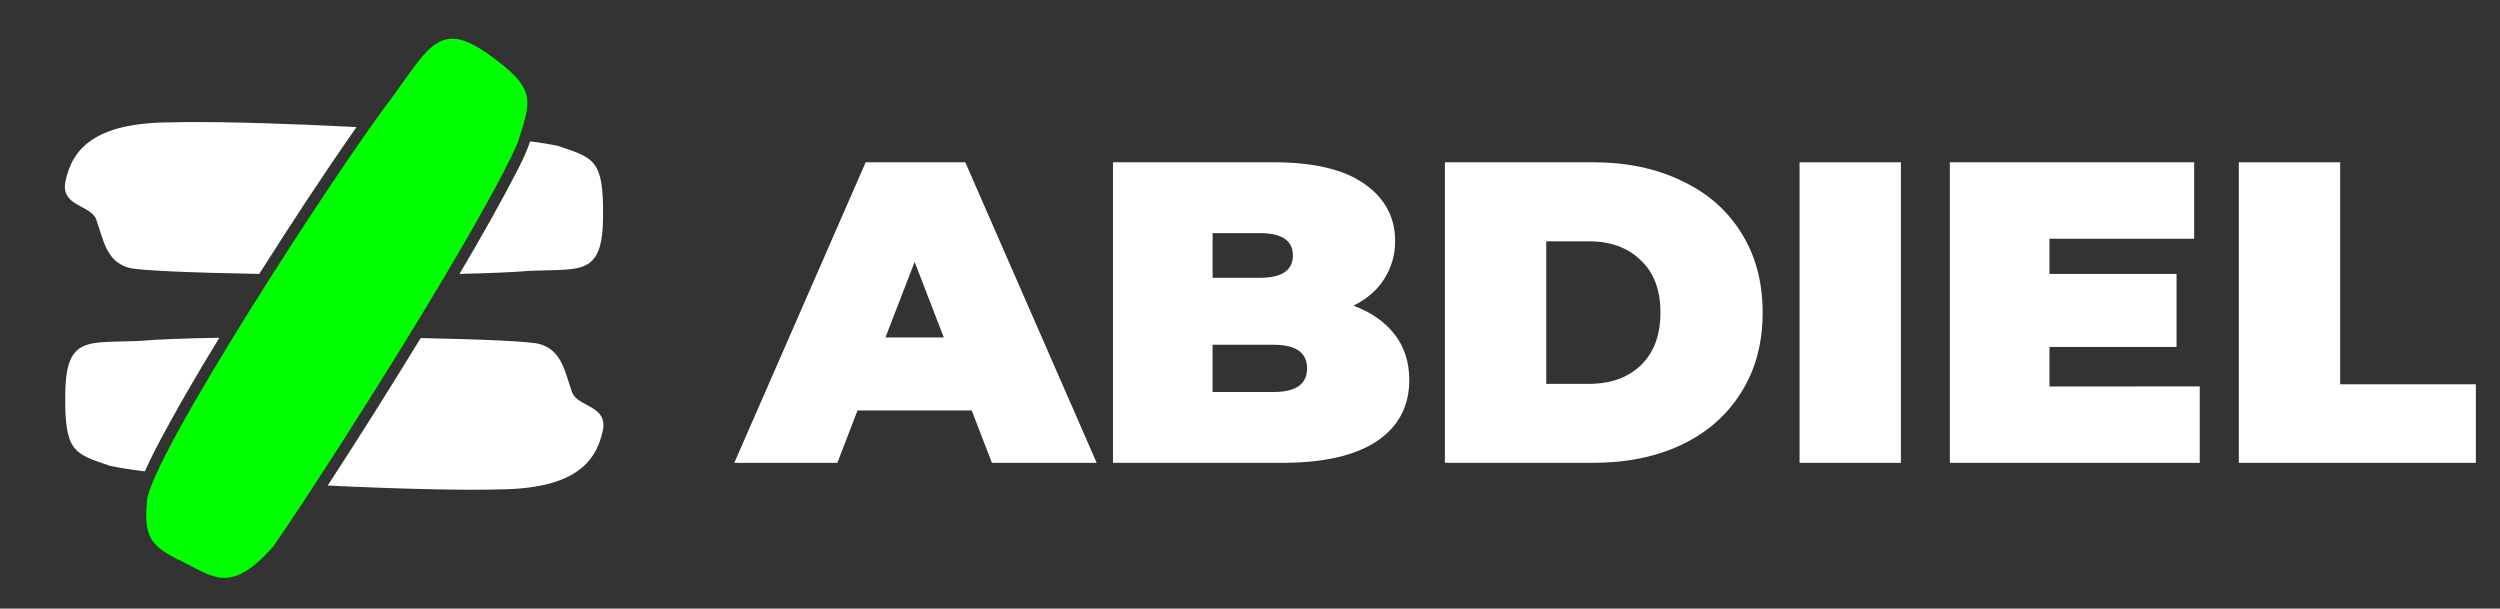 <svg xmlns:inkscape="http://www.inkscape.org/namespaces/inkscape" xmlns:sodipodi="http://sodipodi.sourceforge.net/DTD/sodipodi-0.dtd" xmlns="http://www.w3.org/2000/svg" xmlns:svg="http://www.w3.org/2000/svg" width="110.914mm" height="27mm" viewBox="0 0 110.914 27" id="svg5" inkscape:version="1.1.1 (3bf5ae0d25, 2021-09-20)" sodipodi:docname="logo+diferente+abdiel.svg"><rect x="0" y="0" width="110.914" height="27" fill="#333333" stroke="none"/><defs id="defs2"><clipPath id="clip0"><rect x="72" y="1" width="456" height="153" id="rect824"></rect></clipPath><clipPath id="clip1"><rect x="72" y="19" width="96" height="95" id="rect827"></rect></clipPath><clipPath id="clip2"><rect x="72" y="19" width="96" height="95" id="rect830"></rect></clipPath><clipPath id="clip3"><rect x="72" y="19" width="96" height="95" id="rect833"></rect></clipPath></defs><g inkscape:label="Capa 1" inkscape:groupmode="layer" id="layer1"><g aria-label="ABDIEL" id="text838" style="font-weight:900;font-size:19.05px;font-family:'Montserrat Black', 'Montserrat Black_MSFontService', sans-serif;fill:#ffffff;stroke-width:0.265" transform="translate(0,0.529)"><path d="m 43.111,17.682 h -5.067 l -0.895,2.324 h -4.572 l 5.829,-13.335 h 4.42 l 5.829,13.335 h -4.648 z m -1.238,-3.238 -1.295,-3.353 -1.295,3.353 z" id="path862" style="fill:#ffffff"></path><path d="m 60.046,13.033 q 1.181,0.438 1.829,1.276 0.648,0.838 0.648,2.019 0,1.753 -1.448,2.724 -1.448,0.953 -4.191,0.953 h -7.506 V 6.671 h 7.125 q 2.667,0 4.02,0.952 1.372,0.953 1.372,2.534 0,0.933 -0.476,1.676 -0.457,0.743 -1.372,1.2 z m -6.248,-3.219 v 1.981 h 2.095 q 1.467,0 1.467,-0.991 0,-0.991 -1.467,-0.991 z m 2.705,7.048 q 1.486,0 1.486,-1.048 0,-1.048 -1.486,-1.048 h -2.705 v 2.095 z" id="path864" style="fill:#ffffff"></path><path d="m 64.104,6.671 h 6.572 q 2.229,0 3.924,0.819 1.714,0.8 2.648,2.305 0.953,1.505 0.953,3.543 0,2.038 -0.953,3.543 -0.933,1.505 -2.648,2.324 -1.695,0.8 -3.924,0.8 h -6.572 z m 6.382,9.83 q 1.448,0 2.305,-0.819 0.876,-0.838 0.876,-2.343 0,-1.505 -0.876,-2.324 -0.857,-0.838 -2.305,-0.838 h -1.886 v 6.325 z" id="path866" style="fill:#ffffff"></path><path d="m 79.839,6.671 h 4.496 V 20.006 h -4.496 z" id="path868" style="fill:#ffffff"></path><path d="m 97.593,16.615 v 3.391 H 86.506 V 6.671 h 10.839 v 3.391 h -6.42 v 1.562 h 5.639 v 3.239 h -5.639 v 1.753 z" id="path870" style="fill:#ffffff"></path><path d="m 99.327,6.671 h 4.496 v 9.849 h 6.02 v 3.486 H 99.327 Z" id="path872" style="fill:#ffffff"></path></g><path id="path1022-5-9-7-8-9-8" style="fill:#ffffff;fill-opacity:1;stroke:none;stroke-width:0.026" d="m 8.257,5.416 c -0.267,0.003 -0.509,0.007 -0.724,0.013 -3.347,0.021 -4.321,1.184 -4.626,2.599 -0.245,1.137 1.121,1.051 1.362,1.71 0.316,0.867 0.428,1.86 1.449,2.142 0.453,0.125 2.854,0.221 5.783,0.272 1.398,-2.198 2.82,-4.382 4.316,-6.515 -2.904,-0.152 -5.778,-0.235 -7.56,-0.221 z m 15.267,0.853 c -0.138,0.392 -0.308,0.772 -0.496,1.143 -0.823,1.611 -1.72,3.182 -2.641,4.739 1.302,-0.029 2.403,-0.073 3.114,-0.135 2.262,-0.102 3.221,0.248 3.254,-2.351 0.033,-2.596 -0.396,-2.643 -1.985,-3.189 -0.337,-0.072 -0.761,-0.141 -1.246,-0.207 z"></path><path id="path1022-5-9-7-8-94" style="fill:#ffffff;fill-opacity:1;stroke:none;stroke-width:0.026" d="m 9.732,14.983 c -1.506,0.028 -2.79,0.074 -3.583,0.144 -2.262,0.102 -3.221,-0.248 -3.254,2.351 -0.033,2.596 0.396,2.643 1.985,3.189 0.405,0.086 0.931,0.169 1.545,0.247 0.151,-0.343 0.319,-0.679 0.488,-1.013 0.878,-1.674 1.833,-3.306 2.819,-4.918 z m 8.933,0.016 c -1.347,2.198 -2.717,4.383 -4.126,6.542 3.09,0.15 6.048,0.219 7.577,0.172 3.347,-0.022 4.321,-1.184 4.626,-2.599 0.245,-1.137 -1.121,-1.051 -1.362,-1.71 -0.316,-0.867 -0.428,-1.86 -1.449,-2.142 -0.426,-0.118 -2.573,-0.21 -5.266,-0.263 z"></path><path d="m 17.526,4.146 c 1.574,-2.207 2.081,-3.223 4.19,-1.706 2.107,1.516 1.862,1.975 1.251,3.893 -1.56,3.604 -8.495,14.533 -10.842,17.911 -1.906,2.146 -2.644,1.345 -4.065,0.657 C 6.638,24.214 6.382,23.799 6.522,22.216 6.695,20.26 14.93,7.522 17.526,4.146 Z" fill-rule="evenodd" id="path1024-4-6-1-4-3-5" style="fill:#00ff00;fill-opacity:1;stroke:none;stroke-width:0.029" sodipodi:nodetypes="cscczsc"></path></g></svg>